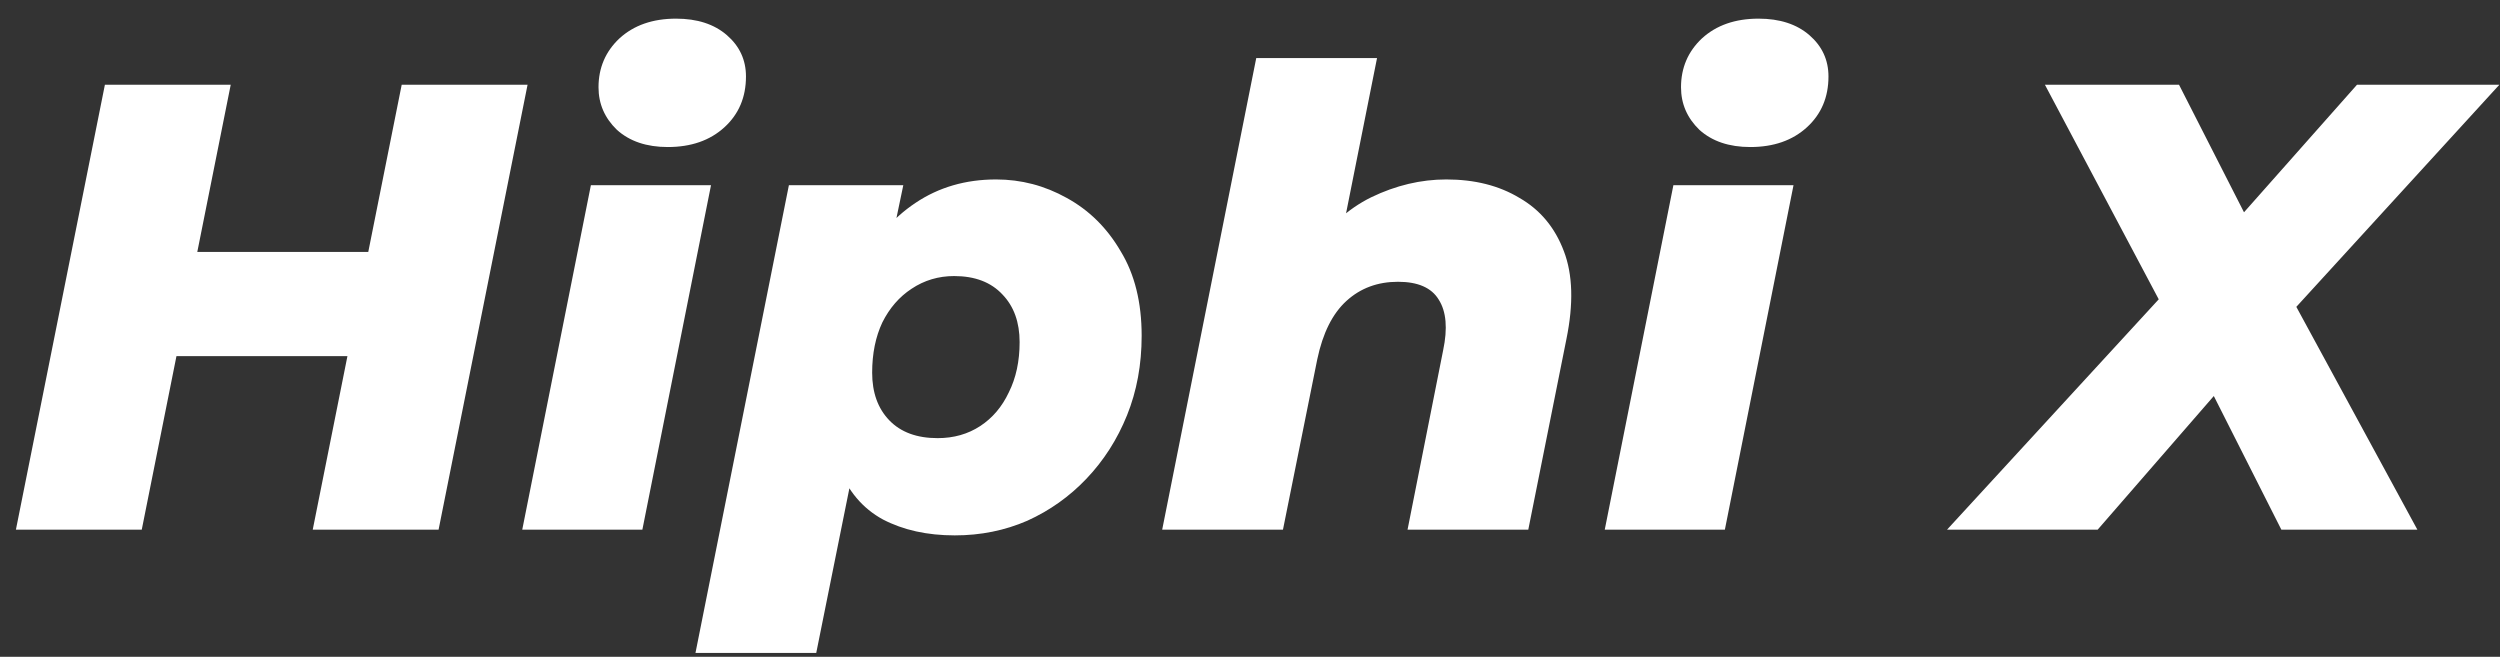 <?xml version="1.0" encoding="UTF-8"?> <svg xmlns="http://www.w3.org/2000/svg" width="118" height="31" viewBox="0 0 118 31" fill="none"><rect x="0" y="0" width="118" height="31" fill="#333333" stroke="none"/> <path d="M18.96 4H24.901L20.701 25H14.761L18.96 4ZM6.691 25H0.751L4.951 4H10.89L6.691 25ZM16.831 16.81H7.921L8.911 11.89H17.82L16.831 16.81ZM24.65 25L27.89 8.74H33.56L30.32 25H24.65ZM31.52 6.94C30.52 6.94 29.72 6.67 29.12 6.13C28.54 5.57 28.25 4.9 28.25 4.12C28.25 3.2 28.58 2.43 29.24 1.81C29.92 1.19 30.81 0.88 31.91 0.88C32.91 0.88 33.71 1.14 34.31 1.66C34.91 2.18 35.21 2.83 35.21 3.61C35.21 4.59 34.87 5.39 34.19 6.01C33.51 6.63 32.62 6.94 31.52 6.94ZM45.066 25.27C43.766 25.27 42.636 25.02 41.676 24.52C40.716 24 40.016 23.17 39.576 22.03C39.136 20.89 39.036 19.37 39.276 17.47C39.476 15.61 39.906 14.01 40.566 12.67C41.246 11.33 42.126 10.3 43.206 9.58C44.306 8.84 45.576 8.47 47.016 8.47C48.196 8.47 49.306 8.76 50.346 9.34C51.406 9.92 52.256 10.76 52.896 11.86C53.556 12.94 53.886 14.27 53.886 15.85C53.886 17.21 53.656 18.46 53.196 19.6C52.736 20.74 52.096 21.74 51.276 22.6C50.476 23.44 49.546 24.1 48.486 24.58C47.426 25.04 46.286 25.27 45.066 25.27ZM32.826 30.82L37.236 8.74H42.636L42.066 11.47L41.016 16.84L40.266 22.18L38.526 30.82H32.826ZM44.256 20.68C45.016 20.68 45.686 20.49 46.266 20.11C46.846 19.73 47.296 19.2 47.616 18.52C47.956 17.84 48.126 17.05 48.126 16.15C48.126 15.21 47.856 14.46 47.316 13.9C46.776 13.32 46.016 13.03 45.036 13.03C44.296 13.03 43.626 13.23 43.026 13.63C42.446 14.01 41.986 14.54 41.646 15.22C41.326 15.9 41.166 16.69 41.166 17.59C41.166 18.53 41.436 19.28 41.976 19.84C42.516 20.4 43.276 20.68 44.256 20.68ZM68.266 8.47C69.606 8.47 70.755 8.76 71.716 9.34C72.695 9.9 73.395 10.74 73.816 11.86C74.236 12.96 74.275 14.34 73.936 16L72.135 25H66.436L68.115 16.54C68.335 15.5 68.266 14.7 67.906 14.14C67.566 13.58 66.925 13.3 65.986 13.3C65.025 13.3 64.216 13.6 63.556 14.2C62.895 14.8 62.435 15.72 62.175 16.96L60.556 25H54.855L59.295 2.74H64.996L62.895 13.27L61.846 11.98C62.626 10.76 63.586 9.87 64.725 9.31C65.885 8.75 67.066 8.47 68.266 8.47ZM75.744 25L78.984 8.74H84.654L81.414 25H75.744ZM82.614 6.94C81.614 6.94 80.814 6.67 80.214 6.13C79.634 5.57 79.344 4.9 79.344 4.12C79.344 3.2 79.674 2.43 80.334 1.81C81.014 1.19 81.904 0.88 83.004 0.88C84.004 0.88 84.804 1.14 85.404 1.66C86.004 2.18 86.304 2.83 86.304 3.61C86.304 4.59 85.964 5.39 85.284 6.01C84.604 6.63 83.714 6.94 82.614 6.94ZM91.9 25L103.48 12.4L102.79 15.82L96.52 4H102.85L106.87 11.89H104.26L111.25 4H117.97L107.11 15.88L107.32 12.52L114.1 25H107.68L103.48 16.69L106.18 16.75L99.01 25H91.9Z" fill="white"></path> </svg> 
